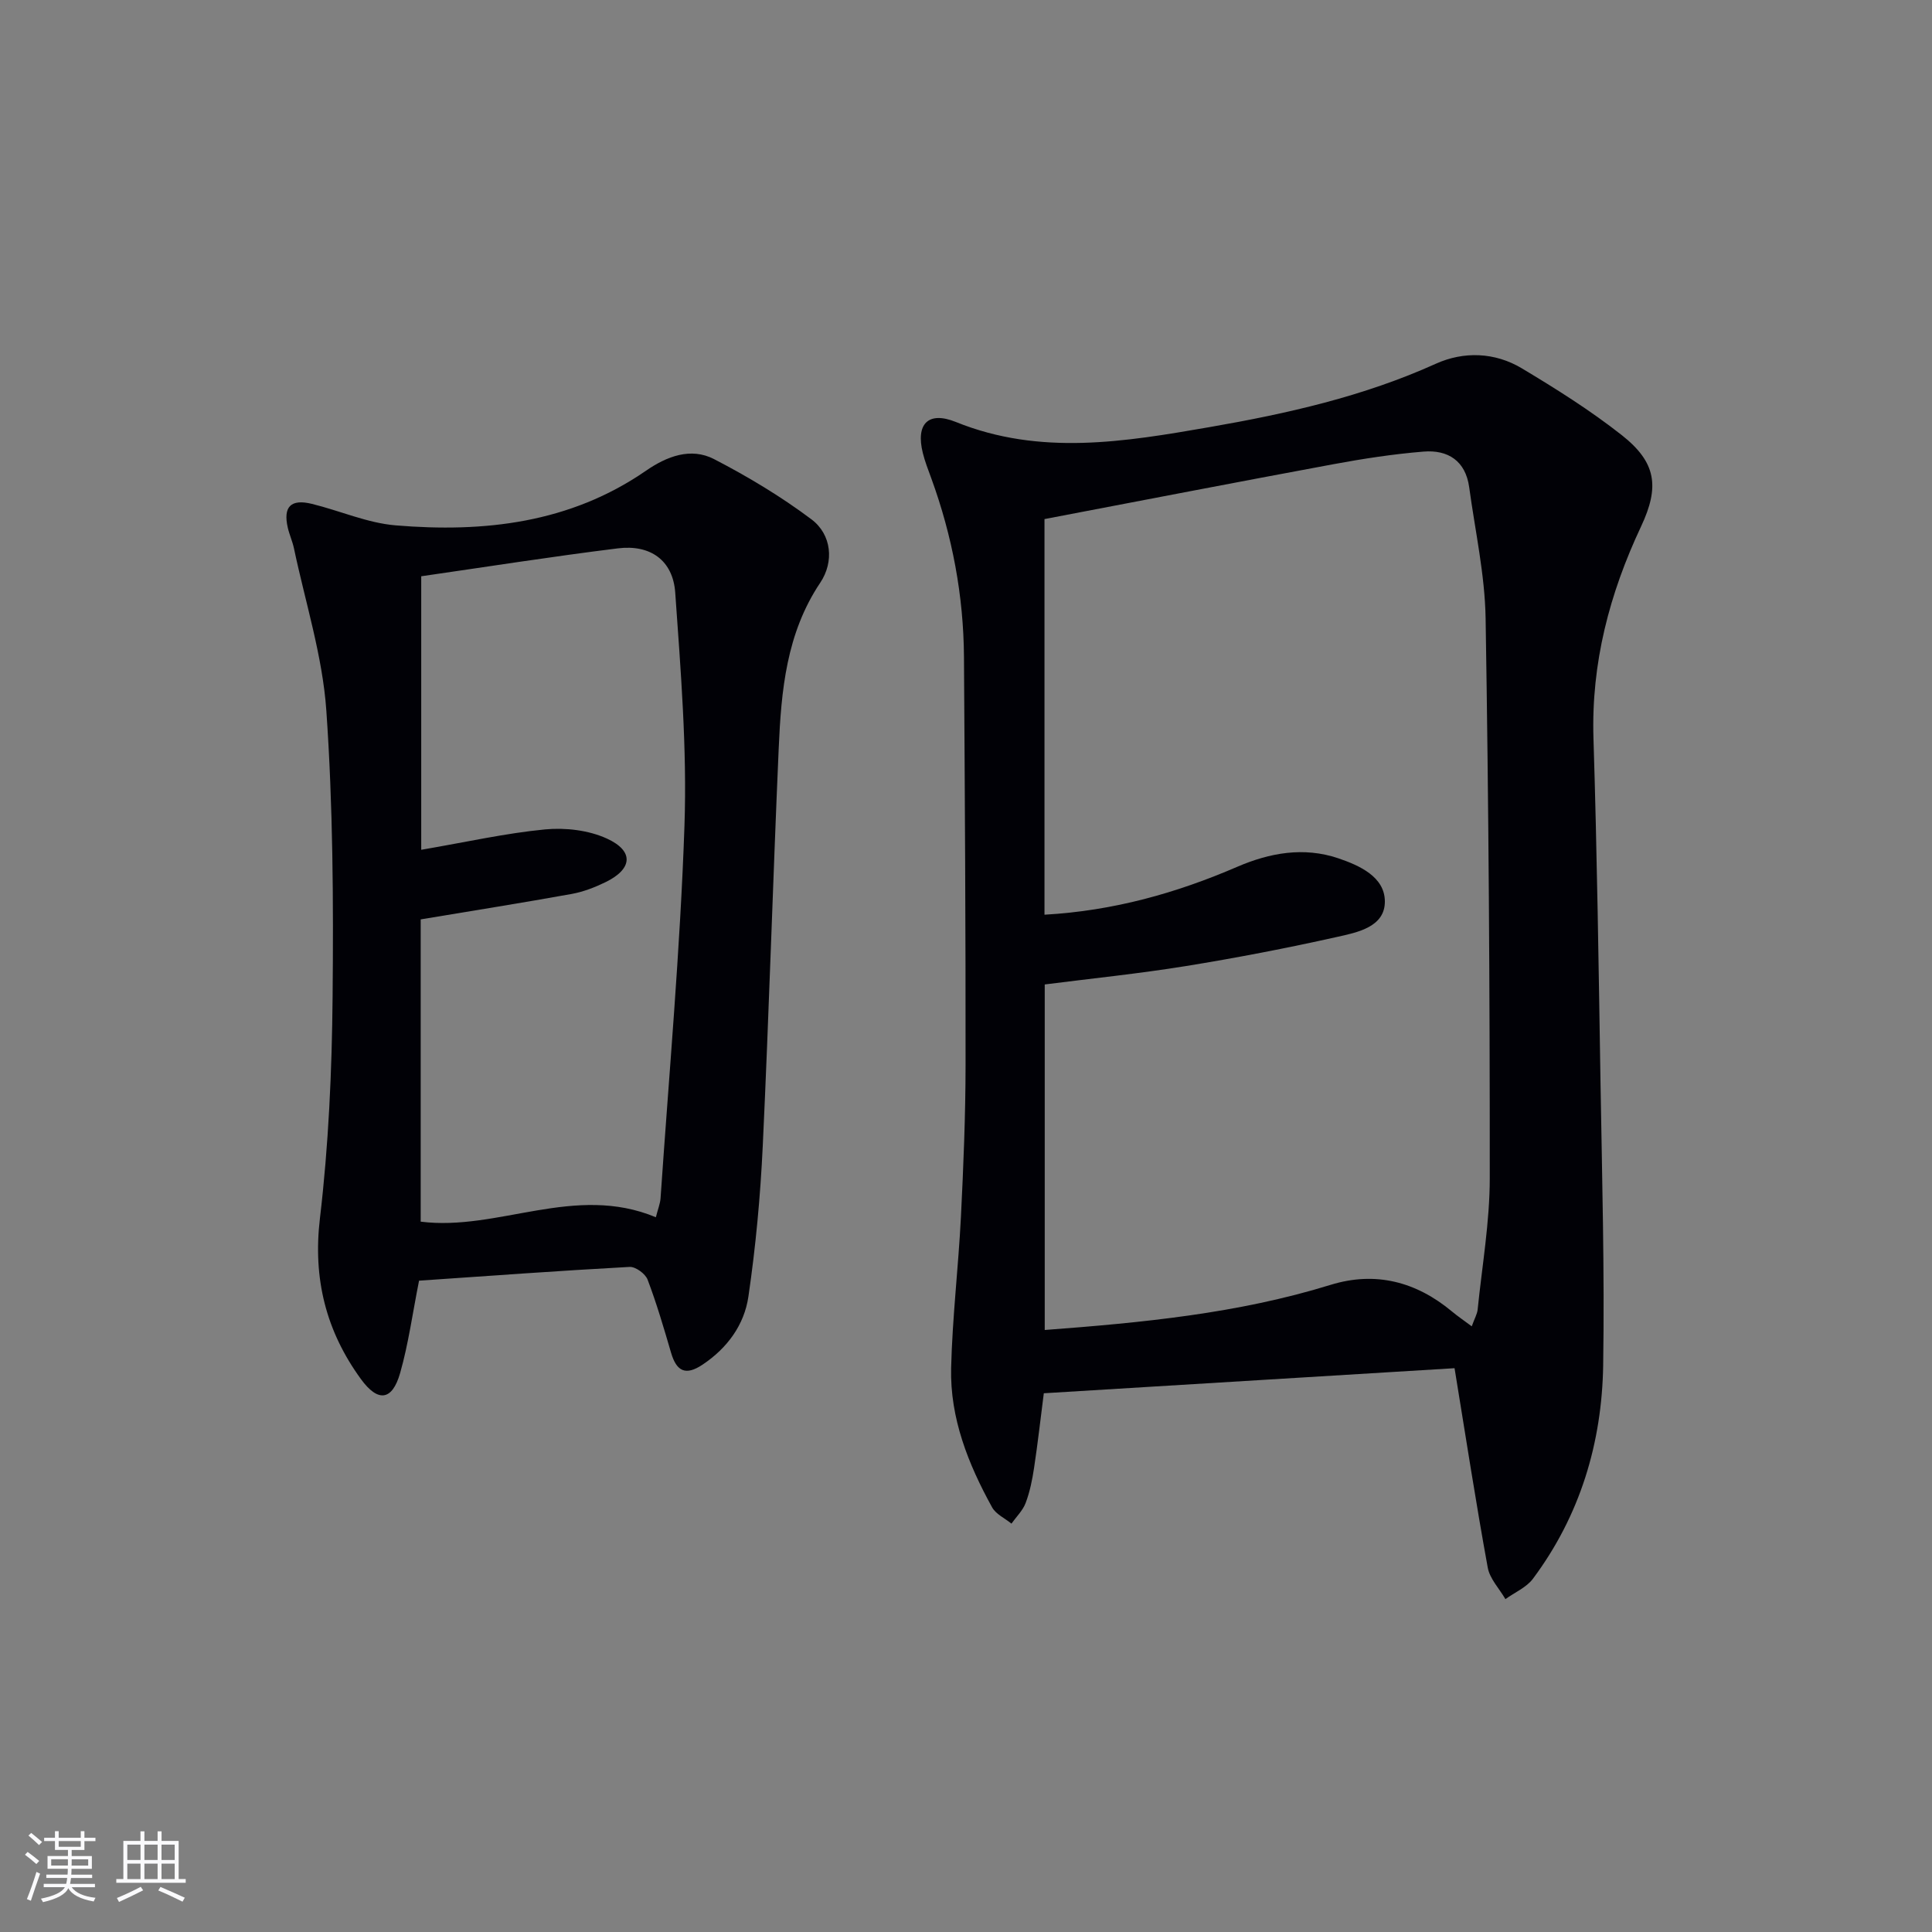<svg enable-background="new 0 0 400 400" viewBox="0 0 400 400" xmlns="http://www.w3.org/2000/svg"><rect x="0" y="0" width="400" height="400" fill="#808080" stroke="none"/><path d="m216.11 288.46c-.68 5.27-1.25 10.39-2.02 15.47-.37 2.45-.87 4.94-1.74 7.24-.59 1.57-1.93 2.86-2.94 4.28-1.36-1.11-3.22-1.95-4.01-3.38-4.94-8.96-8.72-18.44-8.48-28.82.25-10.44 1.5-20.86 2.03-31.3.52-10.47.95-20.95.96-31.42.03-28.15-.15-56.31-.33-84.46-.08-12.74-2.41-25.1-6.78-37.08-.63-1.72-1.3-3.43-1.74-5.2-1.49-5.99 1.08-8.75 6.85-6.42 17.45 7.05 34.95 4.11 52.51 1.06 16.05-2.79 31.86-6.34 46.85-13.12 5.77-2.61 12.23-2.4 17.81.95 7.11 4.26 14.19 8.71 20.69 13.83 7.18 5.66 7.85 10.71 3.99 18.92-6.53 13.88-10.33 28.29-9.85 43.83.74 23.79 1.08 47.59 1.46 71.4.32 19.47.85 38.94.55 58.4-.25 16.09-4.78 31.14-14.54 44.22-1.35 1.81-3.77 2.83-5.7 4.22-1.26-2.17-3.24-4.21-3.66-6.53-2.44-13.36-4.5-26.78-6.87-41.28-28.53 1.74-56.51 3.45-85.04 5.19zm.14-99.08c14.3-.81 27.31-4.48 39.91-9.92 6.73-2.9 13.76-4.17 20.89-1.77 4.44 1.5 9.62 3.85 9.67 8.89.06 5.35-5.7 6.47-9.94 7.41-10.37 2.32-20.81 4.33-31.3 6.03-9.64 1.56-19.38 2.55-29.18 3.8v71.54c20.2-1.52 39.98-3.41 59.17-9.34 9.28-2.87 17.73-.68 25.17 5.53 1.19.99 2.47 1.86 4.07 3.05.59-1.64 1.12-2.53 1.22-3.46.92-9.07 2.51-18.15 2.51-27.23.02-38.63-.23-77.27-.86-115.89-.15-9.06-2.17-18.1-3.4-27.14-.75-5.47-4.4-7.8-9.47-7.38-6.26.51-12.51 1.47-18.7 2.62-19.87 3.68-39.71 7.53-59.76 11.35z" fill="#010106"/><path d="m86.76 265.15c-1.36 6.83-2.2 13.11-3.92 19.13-1.63 5.72-4.57 6.11-8.11 1.25-7.22-9.92-9.98-20.76-8.49-33.31 1.79-15.15 2.48-30.5 2.62-45.77.19-19.8.08-39.66-1.3-59.39-.79-11.28-4.35-22.37-6.7-33.54-.31-1.45-.95-2.83-1.28-4.28-.99-4.32.62-5.99 4.99-4.92 5.8 1.42 11.48 3.96 17.33 4.45 18.34 1.53 36.12-.45 51.87-11.33 4.3-2.97 9.26-4.87 14.08-2.38 7.01 3.63 13.86 7.74 20.16 12.47 4.18 3.15 4.72 8.77 1.81 13.12-7.03 10.49-8.08 22.37-8.6 34.35-1.2 27.42-2.01 54.86-3.3 82.27-.49 10.42-1.46 20.85-2.97 31.17-.86 5.86-4.36 10.67-9.5 14.1-3.51 2.34-5.38 1.38-6.51-2.46-1.49-5.09-2.98-10.19-4.86-15.14-.46-1.22-2.49-2.71-3.73-2.64-14.59.79-29.15 1.86-43.59 2.85zm49.03-13.13c.43-1.71.89-2.81.97-3.93 1.75-25.69 4.07-51.37 4.95-77.09.55-16.06-.78-32.22-1.91-48.29-.47-6.71-5.16-10.01-11.86-9.18-13.8 1.71-27.54 3.88-40.73 5.78v56.63c9.35-1.6 17.44-3.43 25.64-4.22 4.21-.4 9.01.16 12.81 1.9 5.65 2.59 5.3 6.29-.27 9.01-2.22 1.08-4.6 2.01-7.02 2.45-10.07 1.82-20.18 3.42-31.27 5.27v62.58c16.01 2.03 31.91-7.92 48.69-.91z" fill="#010106"/><g fill="#fafafc"><path d="m5.17 384 .55-.58c.85.61 1.65 1.24 2.4 1.87l-.59.64c-.83-.73-1.62-1.38-2.36-1.93m1.22 9.53-.82-.34c.71-1.76 1.37-3.64 1.98-5.63.24.13.5.25.76.36-.6 1.67-1.24 3.54-1.92 5.61m-.5-13.5.57-.54c.56.44 1.31 1.06 2.26 1.87l-.64.64c-.68-.66-1.41-1.32-2.19-1.97m3.25.46h2.24v-1.36h.77v1.36h4.57v-1.36h.76v1.36h2.28v.69h-2.28v1.84h-2.64v1.26h4.18v2.64h-4.21c0 .45-.02.86-.05 1.21h4.32v.69h-4.38c-.04.34-.1.75-.19 1.22h5.15v.69h-4.82c.87 1.19 2.51 1.92 4.93 2.19-.17.32-.3.57-.37.76-2.77-.49-4.52-1.41-5.26-2.76-.56 1.26-2.3 2.23-5.24 2.9-.12-.24-.26-.48-.43-.72 2.73-.55 4.38-1.34 4.96-2.38h-4.38v-.69h4.65c.1-.38.17-.79.21-1.22h-4.32v-.69h4.4c.03-.34.05-.75.05-1.21h-4.2v-2.64h4.23v-1.26h-2.69v-1.84h-2.24zm1.46 4.46v1.29h3.45c.01-.4.02-.57.01-.53v-.32-.45h-3.46zm1.55-2.59h4.57v-1.19h-4.57zm6.11 2.59h-3.42v.77c-.01.19-.01.37-.02.53h3.44z"/><path d="m32.63 379.16h.82v1.98h3.54v7.89h1.46v.78h-14.37v-.78h1.46v-7.89h3.54v-1.98h.82v1.98h2.73zm-3.49 11.48.5.73c-1.61.82-3.28 1.63-5 2.41-.13-.27-.28-.55-.44-.82 1.75-.72 3.4-1.49 4.94-2.32m-2.78-5.55h2.73v-3.18h-2.73zm0 3.95h2.73v-3.2h-2.73zm3.54-3.95h2.73v-3.18h-2.73zm0 3.95h2.73v-3.2h-2.73zm7.89 4.68c-1.84-.92-3.51-1.7-5.02-2.32l.45-.73c1.89.8 3.57 1.55 5.04 2.23zm-1.62-11.81h-2.73v3.18h2.73zm-2.73 7.13h2.73v-3.2h-2.73z"/></g></svg>
